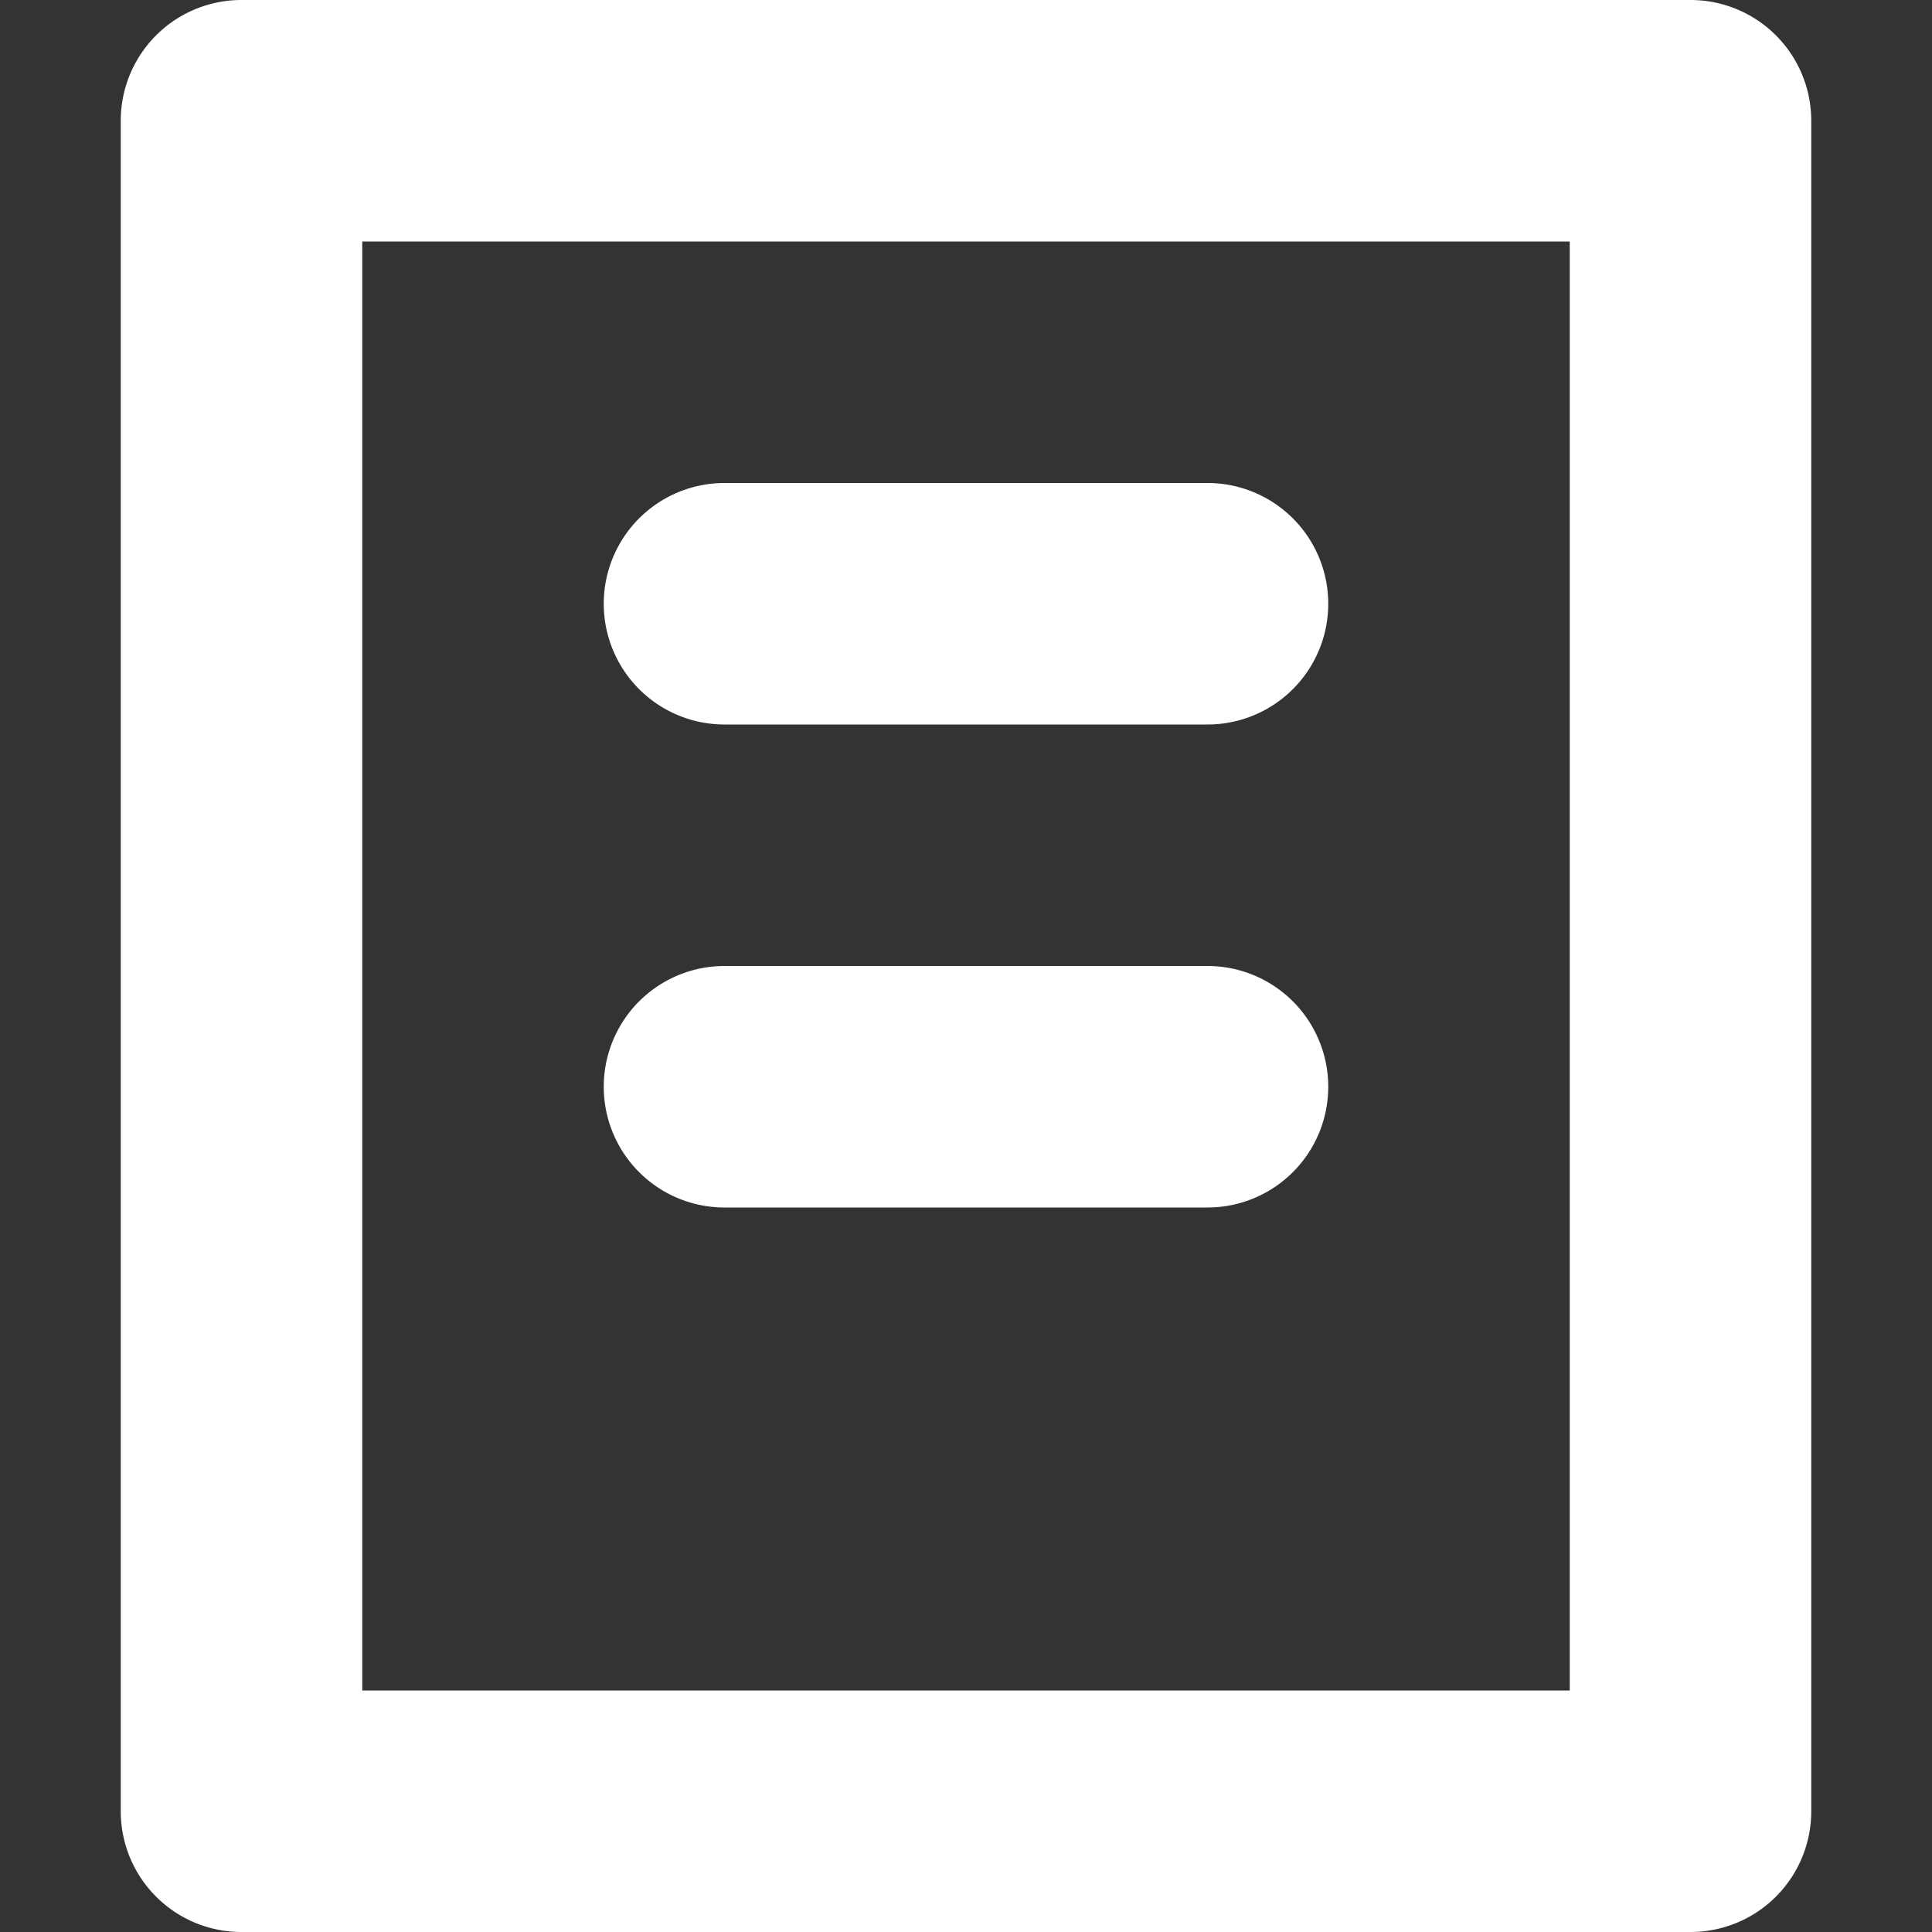 <?xml version="1.0" ?>

<!-- License: CC Attribution. Made by Deemak Daksina: https://dribbble.com/deemakdaksina -->
<svg fill="#fff" width="800px" height="800px" viewBox="0 0 96 96" xmlns="http://www.w3.org/2000/svg">

<rect x="0" y="0" width="96" height="96" fill="#333333" stroke="none"/>

<title/>

<g>

<path d="M84,0H12A5.997,5.997,0,0,0,6,6V90a5.997,5.997,0,0,0,6,6H84a5.997,5.997,0,0,0,6-6V6A5.997,5.997,0,0,0,84,0ZM78,84H18V12H78Z"/>

<path d="M36,36H60a6,6,0,0,0,0-12H36a6,6,0,0,0,0,12Z"/>

<path d="M36,60H60a6,6,0,0,0,0-12H36a6,6,0,0,0,0,12Z"/>

</g>

</svg>